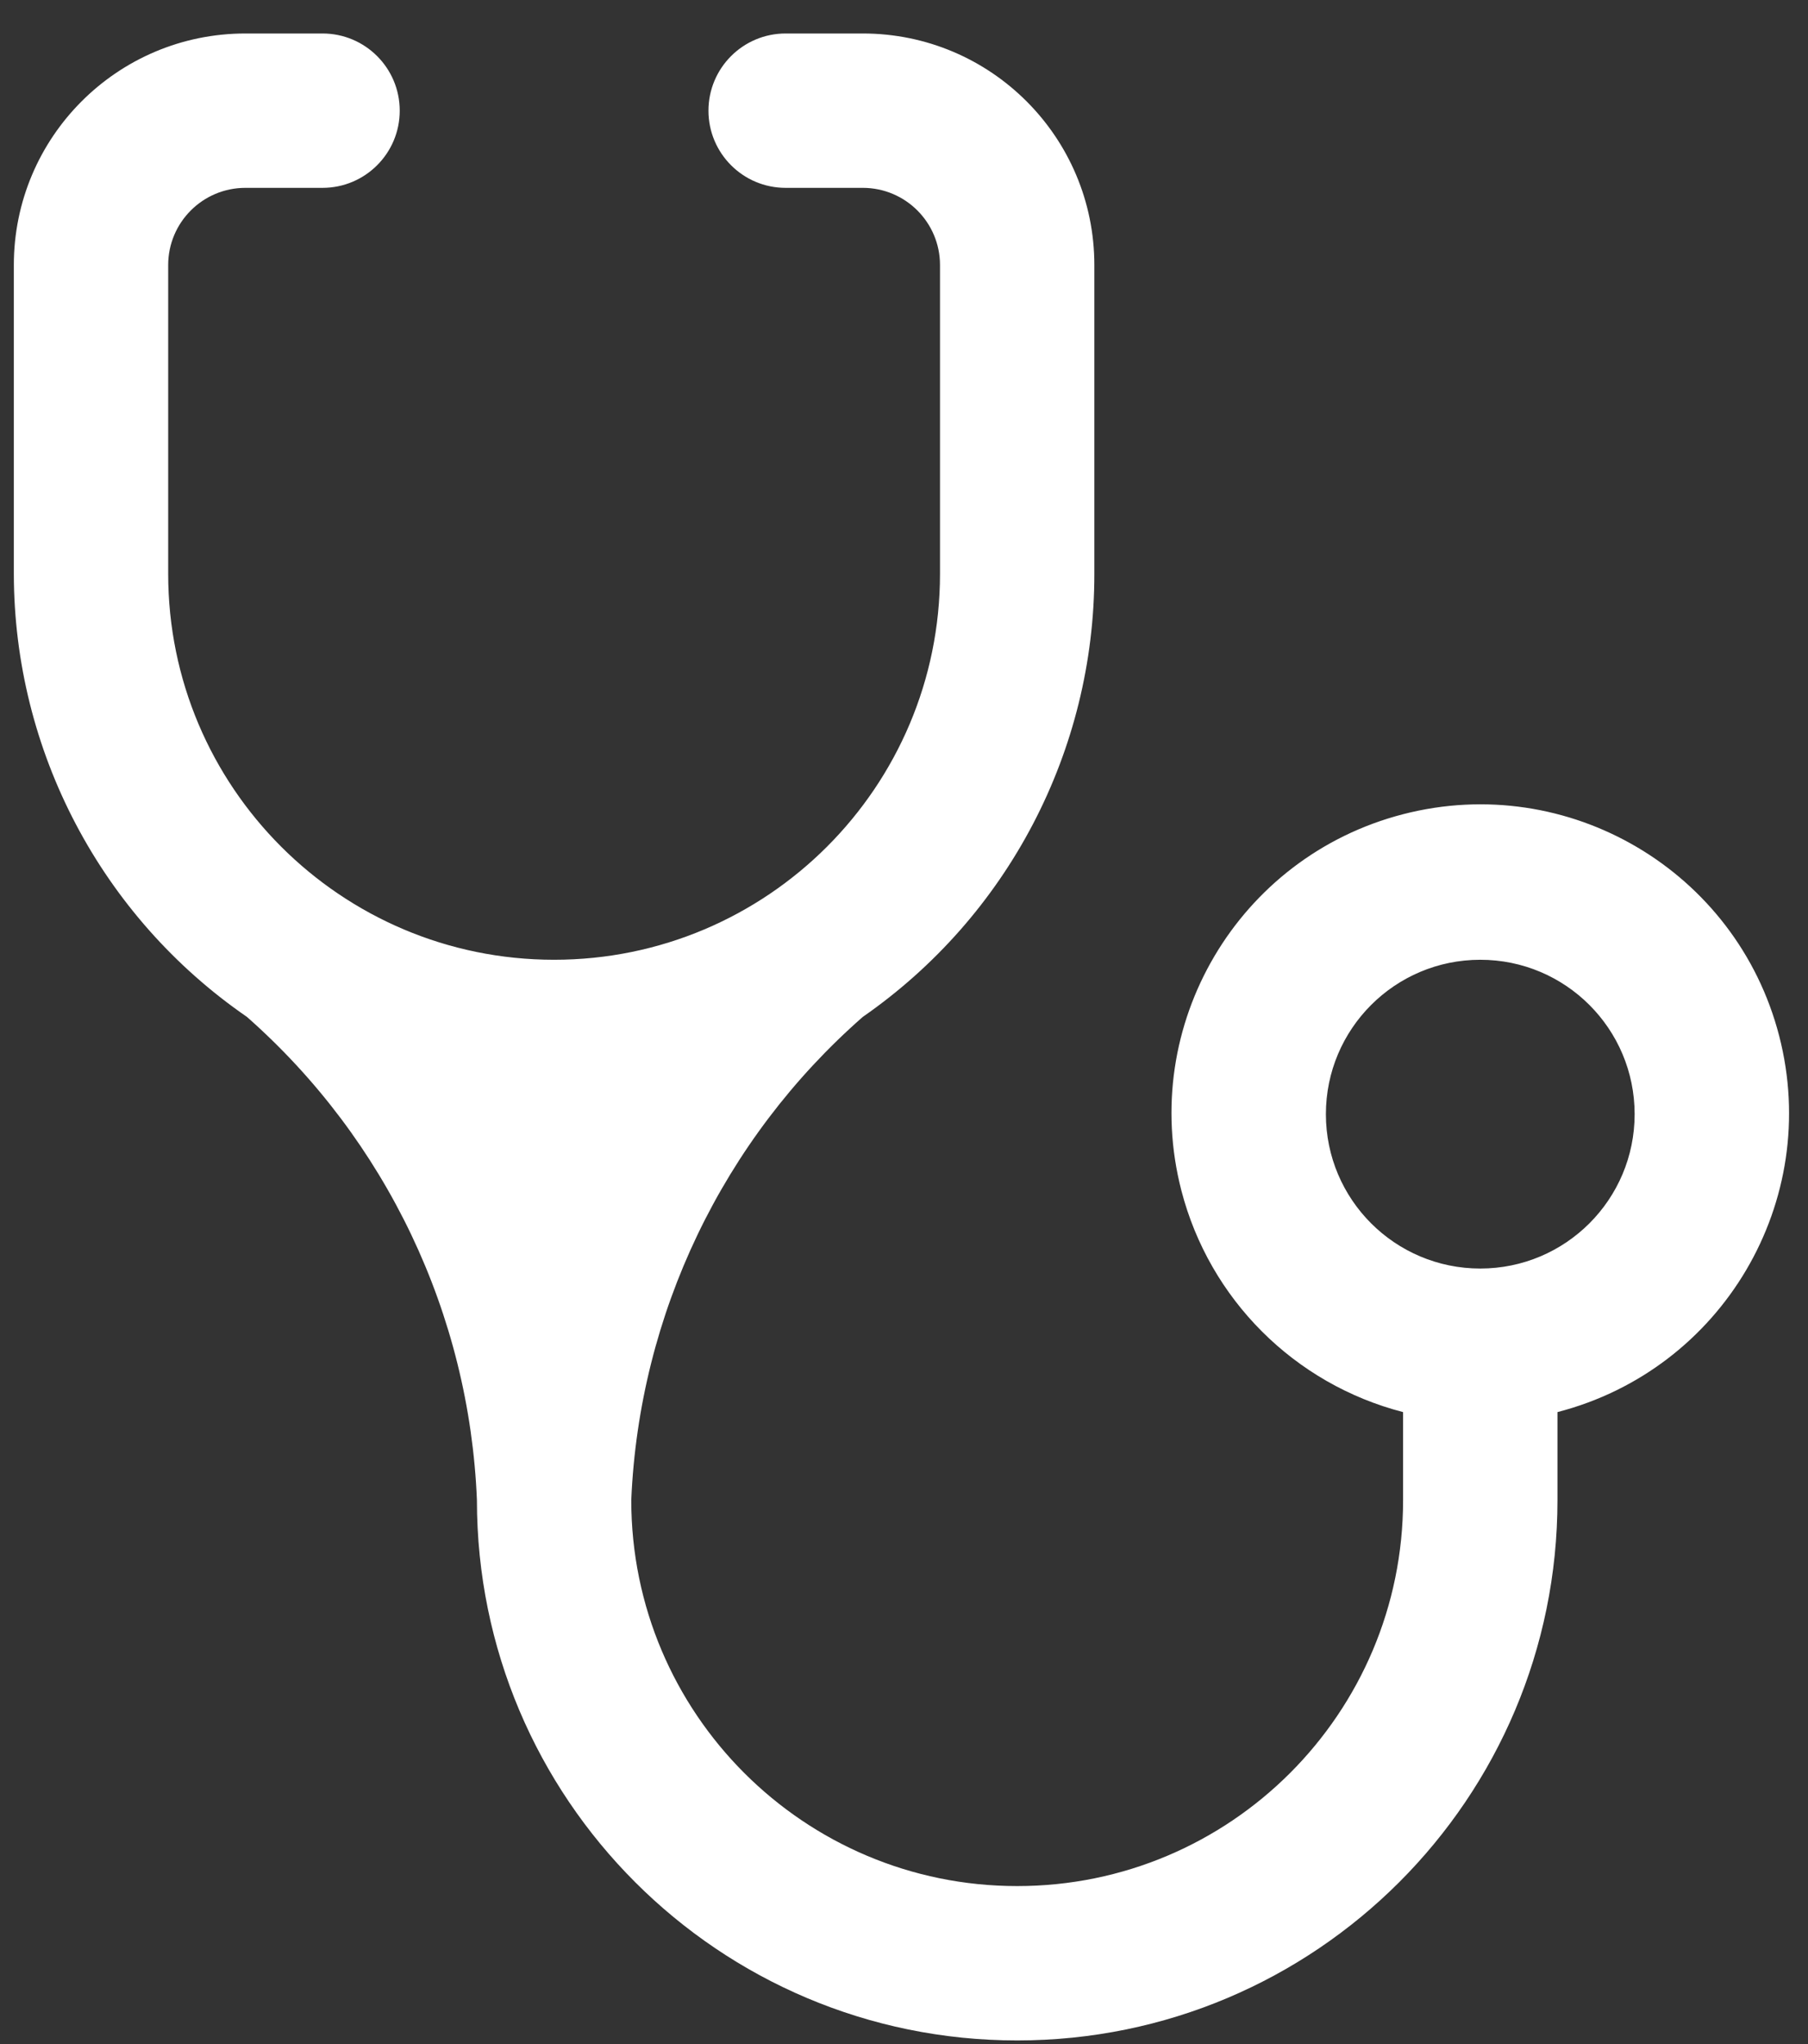 <svg xmlns="http://www.w3.org/2000/svg" fill="none" viewBox="0 0 46 52" height="52" width="46">
<rect x="0" y="0" width="46" height="52" fill="#333333" stroke="none"/>
<path fill="white" d="M14.097 24.416C8.675 24.416 4.279 20.02 4.279 14.598V6.743C4.279 5.659 5.158 4.779 6.243 4.779H8.206C9.291 4.779 10.17 3.9 10.17 2.816C10.17 1.731 9.291 0.852 8.206 0.852H6.243C2.989 0.852 0.352 3.489 0.352 6.743V14.598C0.357 19.101 2.574 23.314 6.282 25.869C9.829 28.996 11.943 33.437 12.134 38.162C12.134 45.754 18.288 51.908 25.88 51.908C33.471 51.908 39.626 45.754 39.626 38.162V35.923C43.826 34.839 46.352 30.555 45.267 26.354C44.182 22.154 39.898 19.628 35.698 20.713C31.498 21.797 28.972 26.081 30.056 30.282C30.771 33.049 32.931 35.209 35.698 35.923V38.162C35.698 43.585 31.302 47.981 25.88 47.981C20.457 47.981 16.061 43.585 16.061 38.162C16.262 33.431 18.391 28.989 21.952 25.869C25.646 23.305 27.847 19.094 27.843 14.598V6.743C27.843 3.489 25.206 0.852 21.952 0.852H19.988C18.904 0.852 18.025 1.731 18.025 2.816C18.025 3.9 18.904 4.779 19.988 4.779H21.952C23.037 4.779 23.916 5.659 23.916 6.743V14.598C23.916 20.02 19.52 24.416 14.097 24.416ZM37.662 32.271C35.493 32.271 33.734 30.513 33.734 28.344C33.734 26.174 35.493 24.416 37.662 24.416C39.831 24.416 41.589 26.174 41.589 28.344C41.589 30.513 39.831 32.271 37.662 32.271Z"></path>
</svg>
